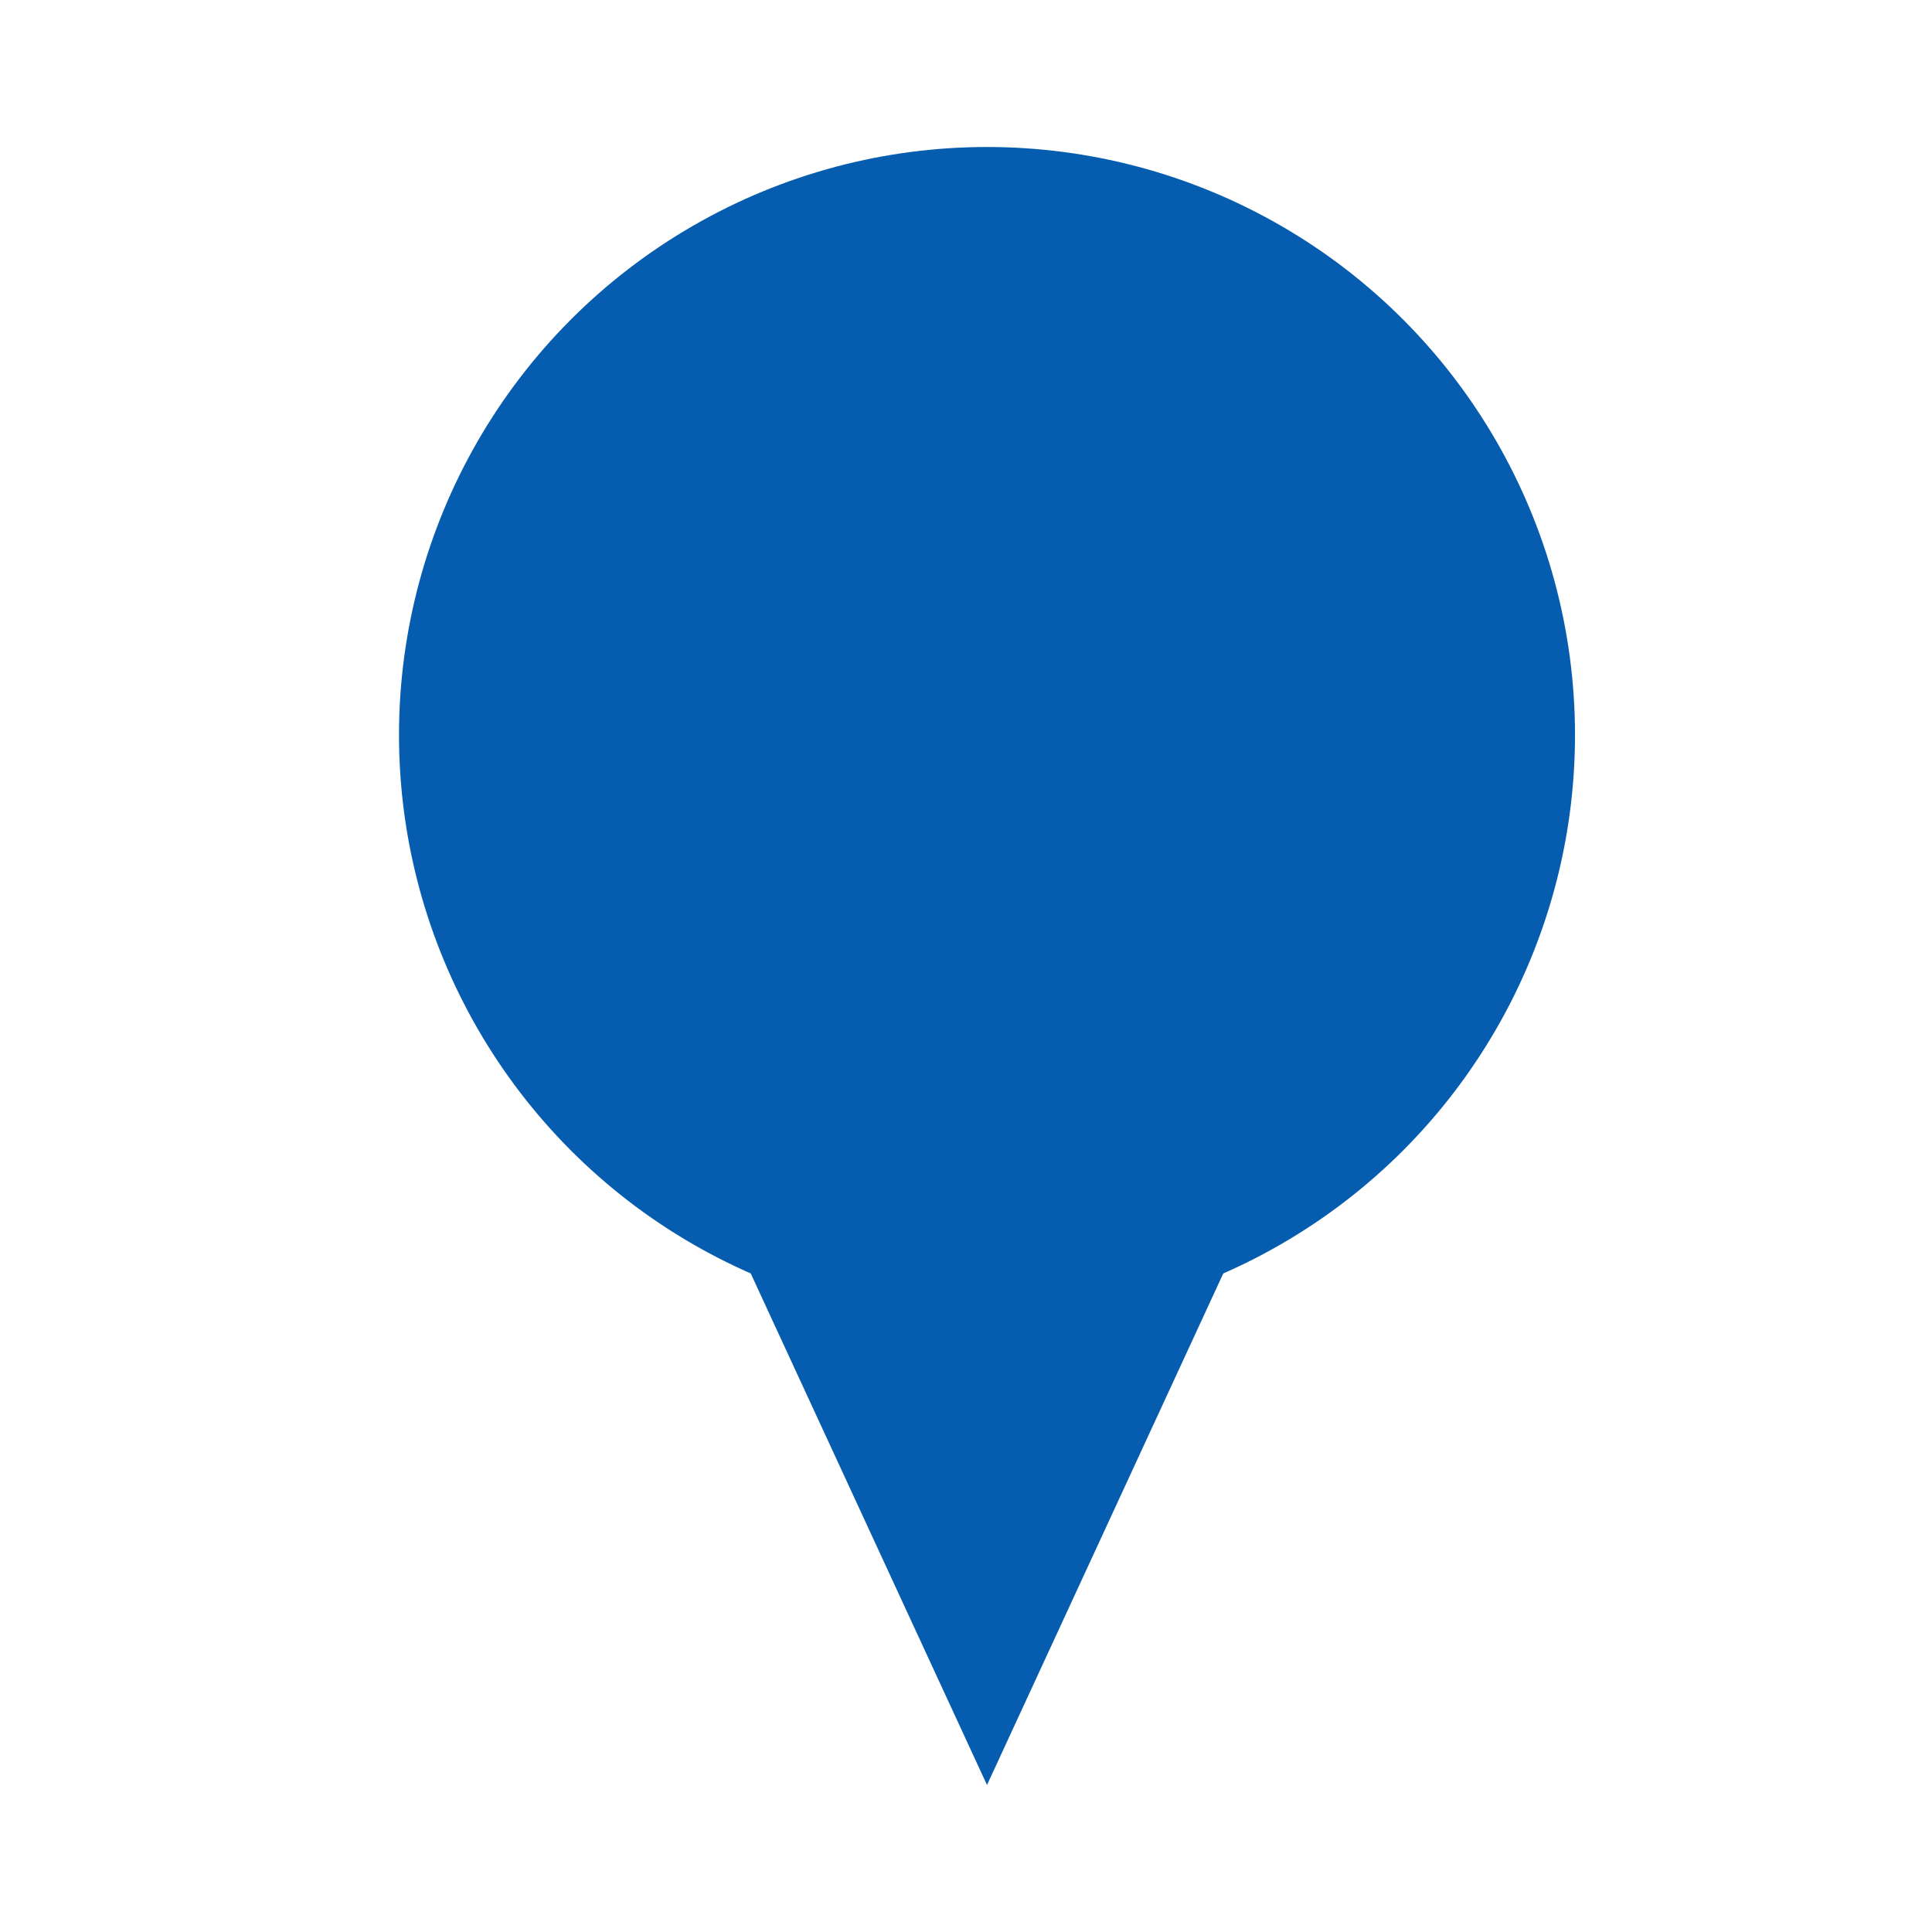<svg width="46" height="46" viewBox="0 0 46 46" fill="none" xmlns="http://www.w3.org/2000/svg">
<path d="M23.5 42.5L33.892 20L13.108 20L23.5 42.5Z" fill="#065DB0"/>
<circle cx="14" cy="14" r="14" transform="matrix(-1 0 0 1 37.5 3.5)" fill="#065DB0"/>
</svg>
